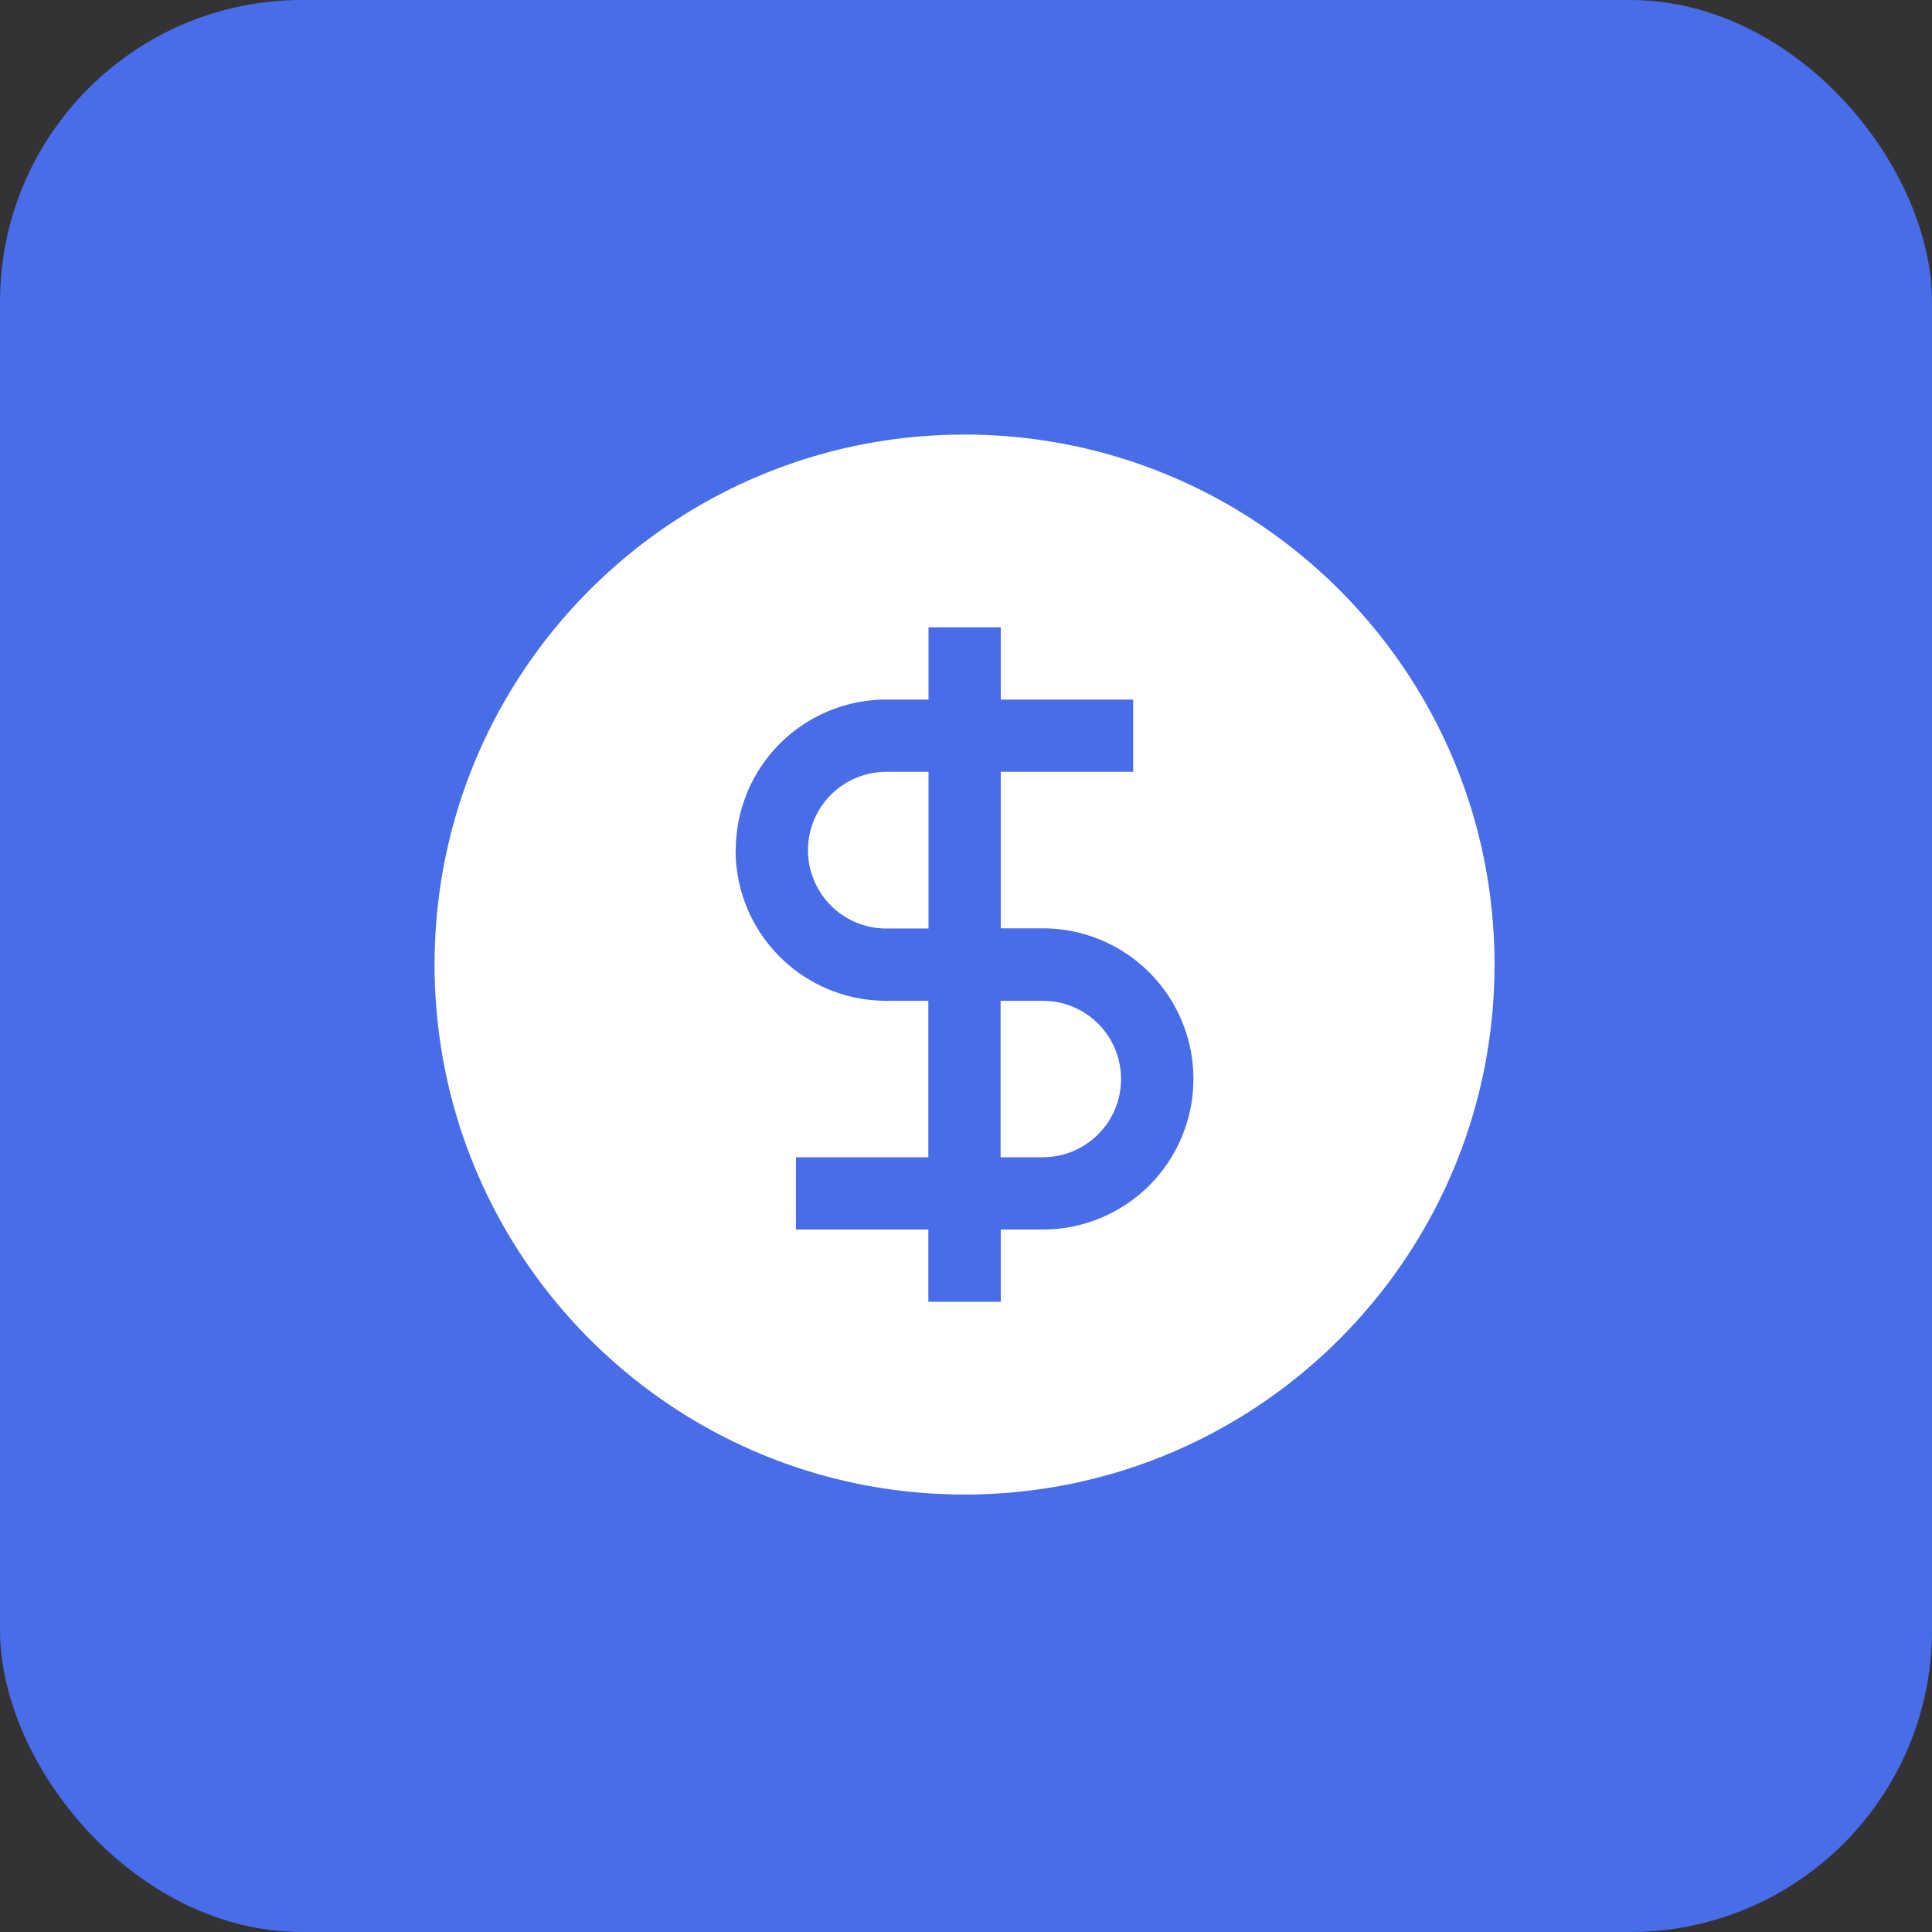 <svg xmlns="http://www.w3.org/2000/svg" width="64" height="64" viewBox="0 0 64 64"><rect x="0" y="0" width="64" height="64" fill="#333333" stroke="none"/><title>64 financial assets</title><rect data-element="frame" x="0" y="0" width="64" height="64" rx="10" ry="10" stroke="none" fill="#496CE9"></rect><g transform="translate(12.8 12.8) scale(0.6)" fill="#ffffff" class="nc-icon-wrapper"><path d="M29.93 29.93v-8.65h-2.33a4.32 4.32 0 0 0 0 8.65h2.33z" fill="#ffffff"></path><path d="M33.91 33.91v8.65h2.33a4.32 4.32 0 0 0 0-8.64h-2.32z" fill="#ffffff"></path><path fill-rule="evenodd" clip-rule="evenodd" d="M2.66 31.92c0-16.16 13.1-29.26 29.26-29.26s29.26 13.1 29.26 29.26-13.1 29.26-29.26 29.26-29.26-13.1-29.26-29.26z m16.63-6.32a8.31 8.31 0 0 1 8.31-8.31h2.33v-3.99h3.99v3.99h7.31v3.99h-7.31v8.64h2.32a8.31 8.31 0 1 1 0 16.63h-2.32v3.99h-4v-3.99h-7.31v-3.99h7.31v-8.64h-2.32a8.31 8.31 0 0 1-8.32-8.32z" fill="#ffffff"></path></g></svg>